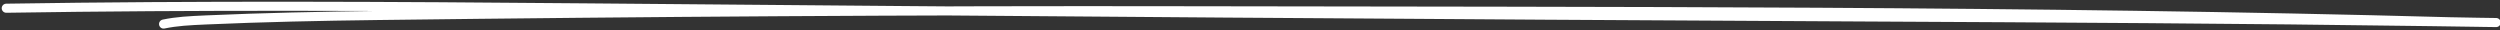<svg width="826" height="10" viewBox="0 0 826 10" fill="none" xmlns="http://www.w3.org/2000/svg">
<rect x="0" y="0" width="826" height="10" fill="#333333" stroke="none"/>
<path d="M2.064 2.717C65.817 1.713 129.174 2.035 193.126 2.605C334.24 3.864 475.367 4.892 616.461 5.605C678.687 5.919 740.826 6.246 803.064 7.137C809.972 7.236 816.879 7.335 823.786 7.434C828.54 7.502 814.273 7.324 809.522 7.194C670.34 3.397 530.759 3.836 391.595 3.56C302.678 3.384 213.595 4.007 124.84 5.116C105.866 5.353 86.942 5.752 68.138 6.582C62.455 6.833 58.449 7.037 54.044 7.947" stroke="white" stroke-width="3" stroke-linecap="round"/>
</svg>
